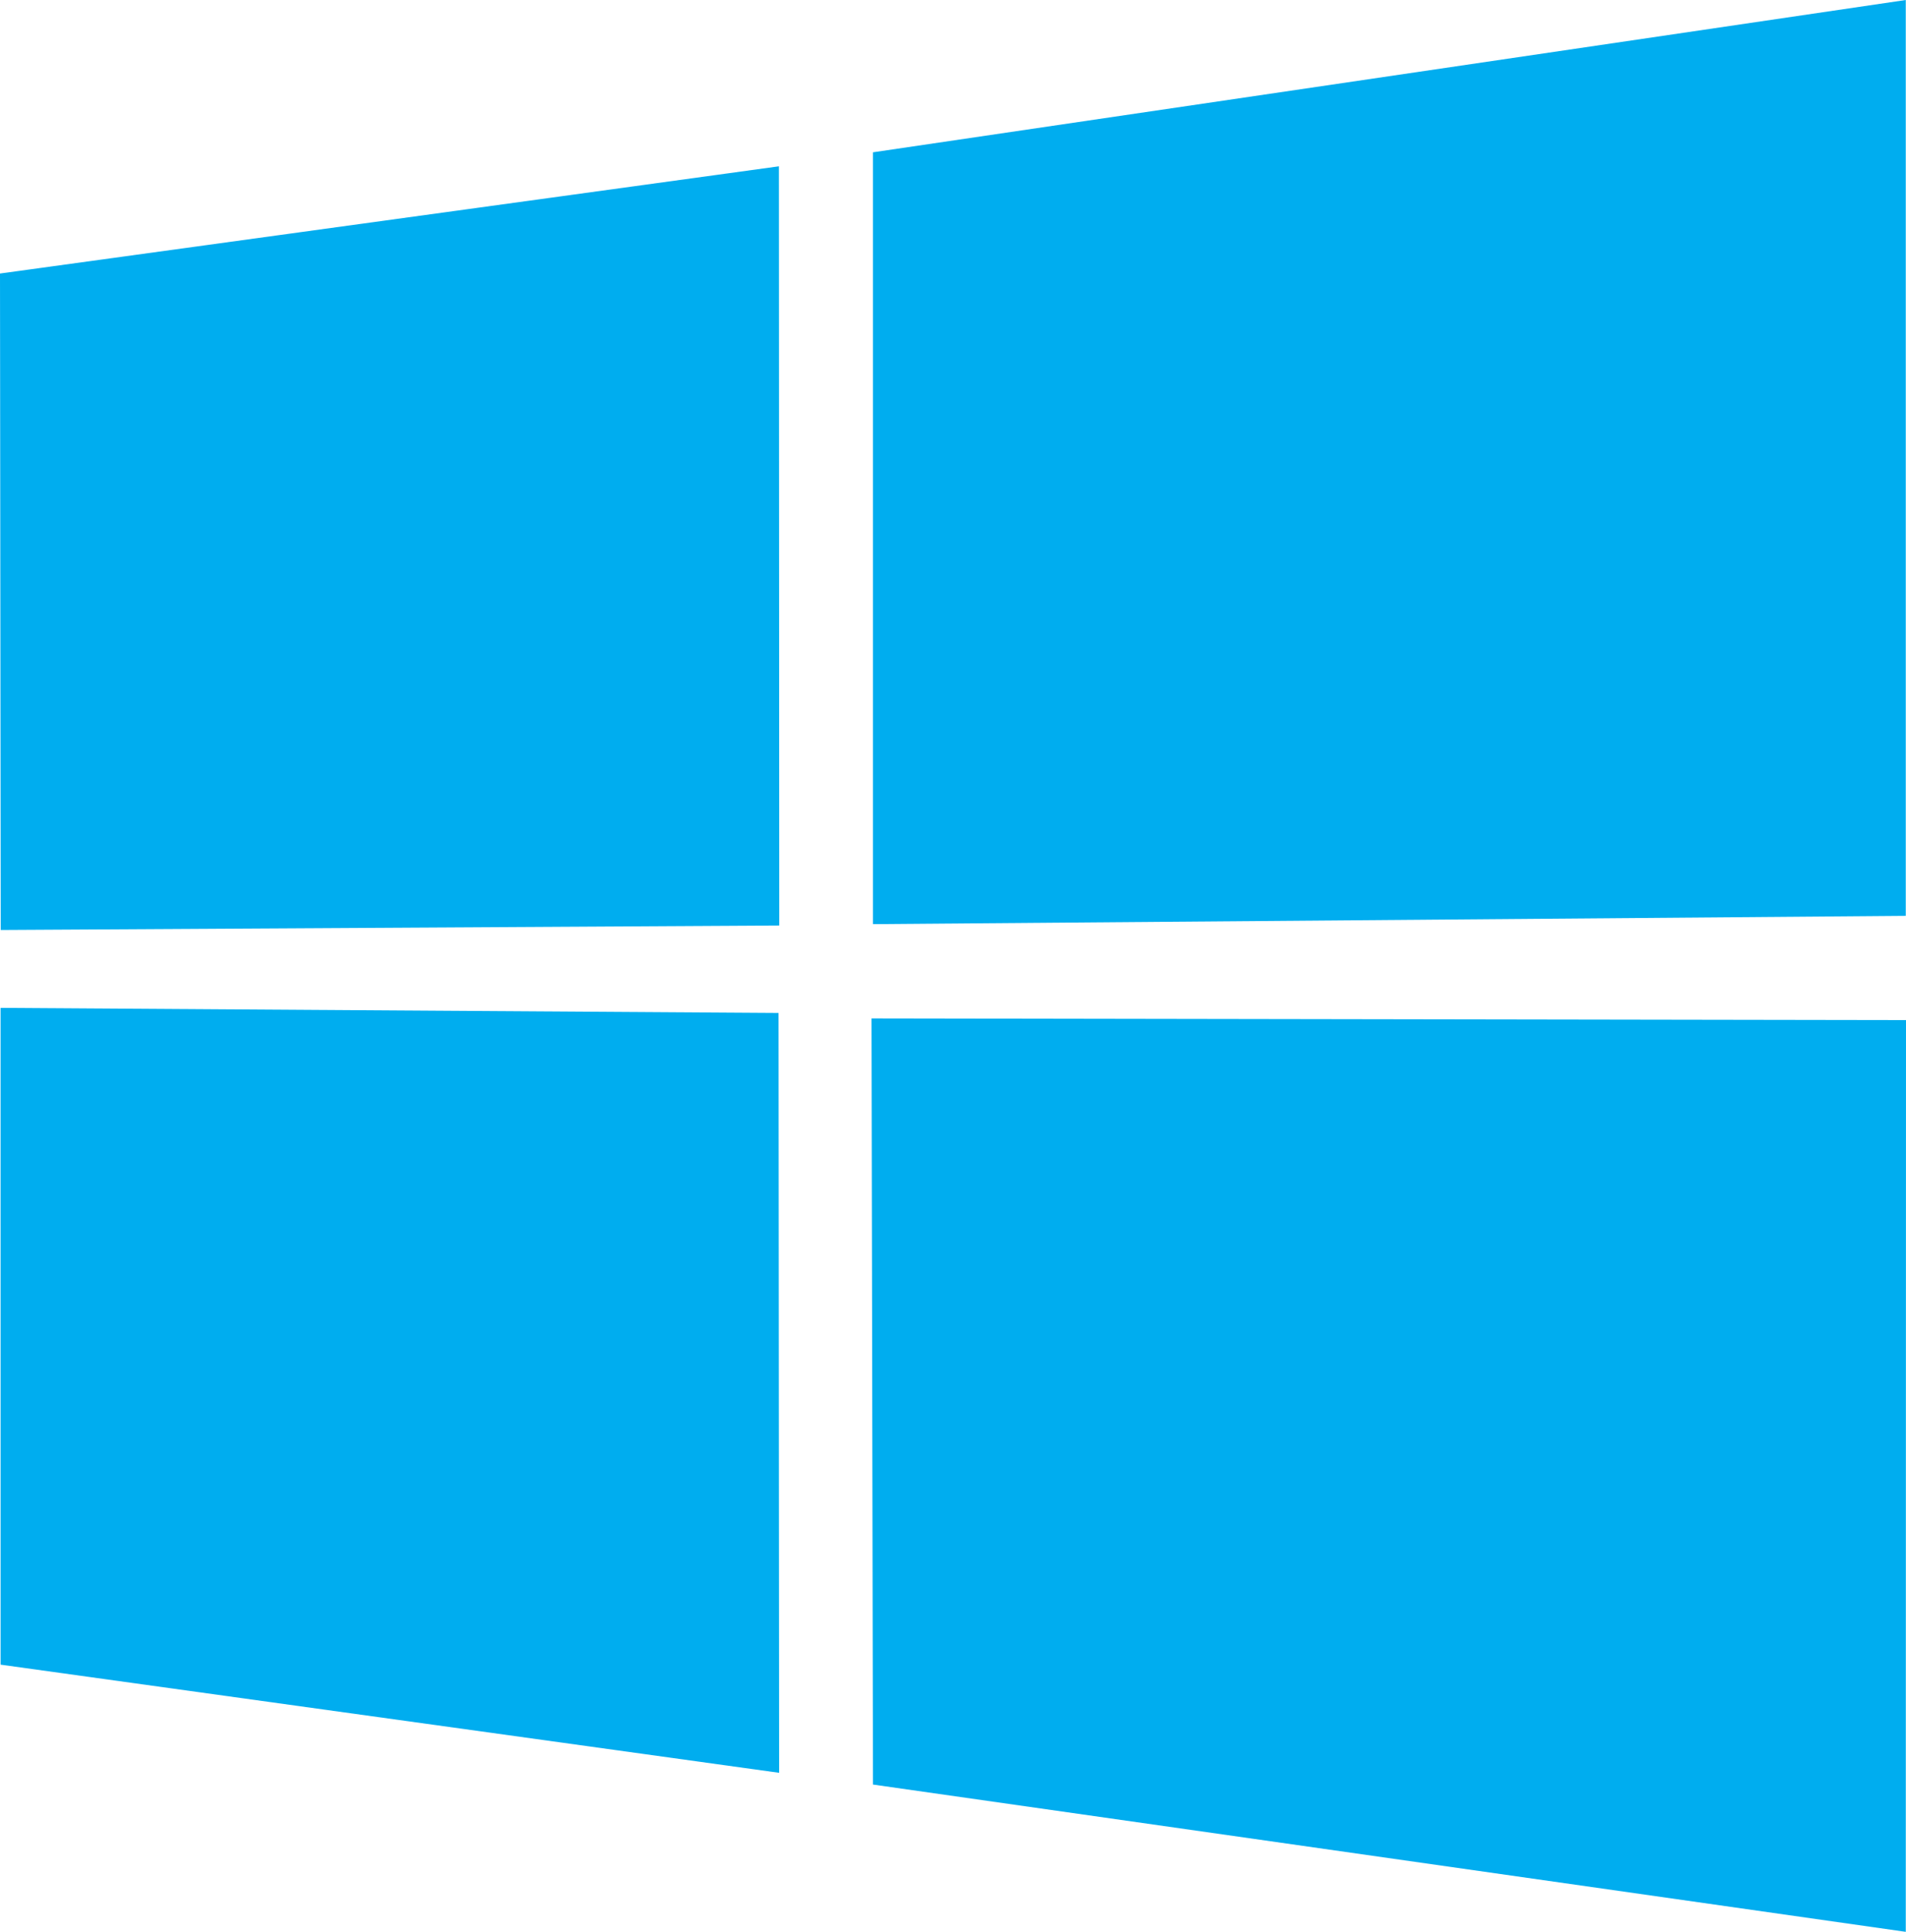 <svg width="74" height="75" viewBox="0 0 74 75" fill="none" xmlns="http://www.w3.org/2000/svg">
<path d="M0 10.619L30.241 6.457L30.255 35.931L0.028 36.105L0 10.619ZM30.227 39.327L30.25 68.826L0.023 64.627L0.022 39.129L30.227 39.327ZM33.893 5.913L73.991 0V35.556L33.893 35.878V5.913ZM74 39.604L73.991 75L33.893 69.282L33.837 39.538L74 39.604Z" fill="#00ADEF"/>
</svg>
